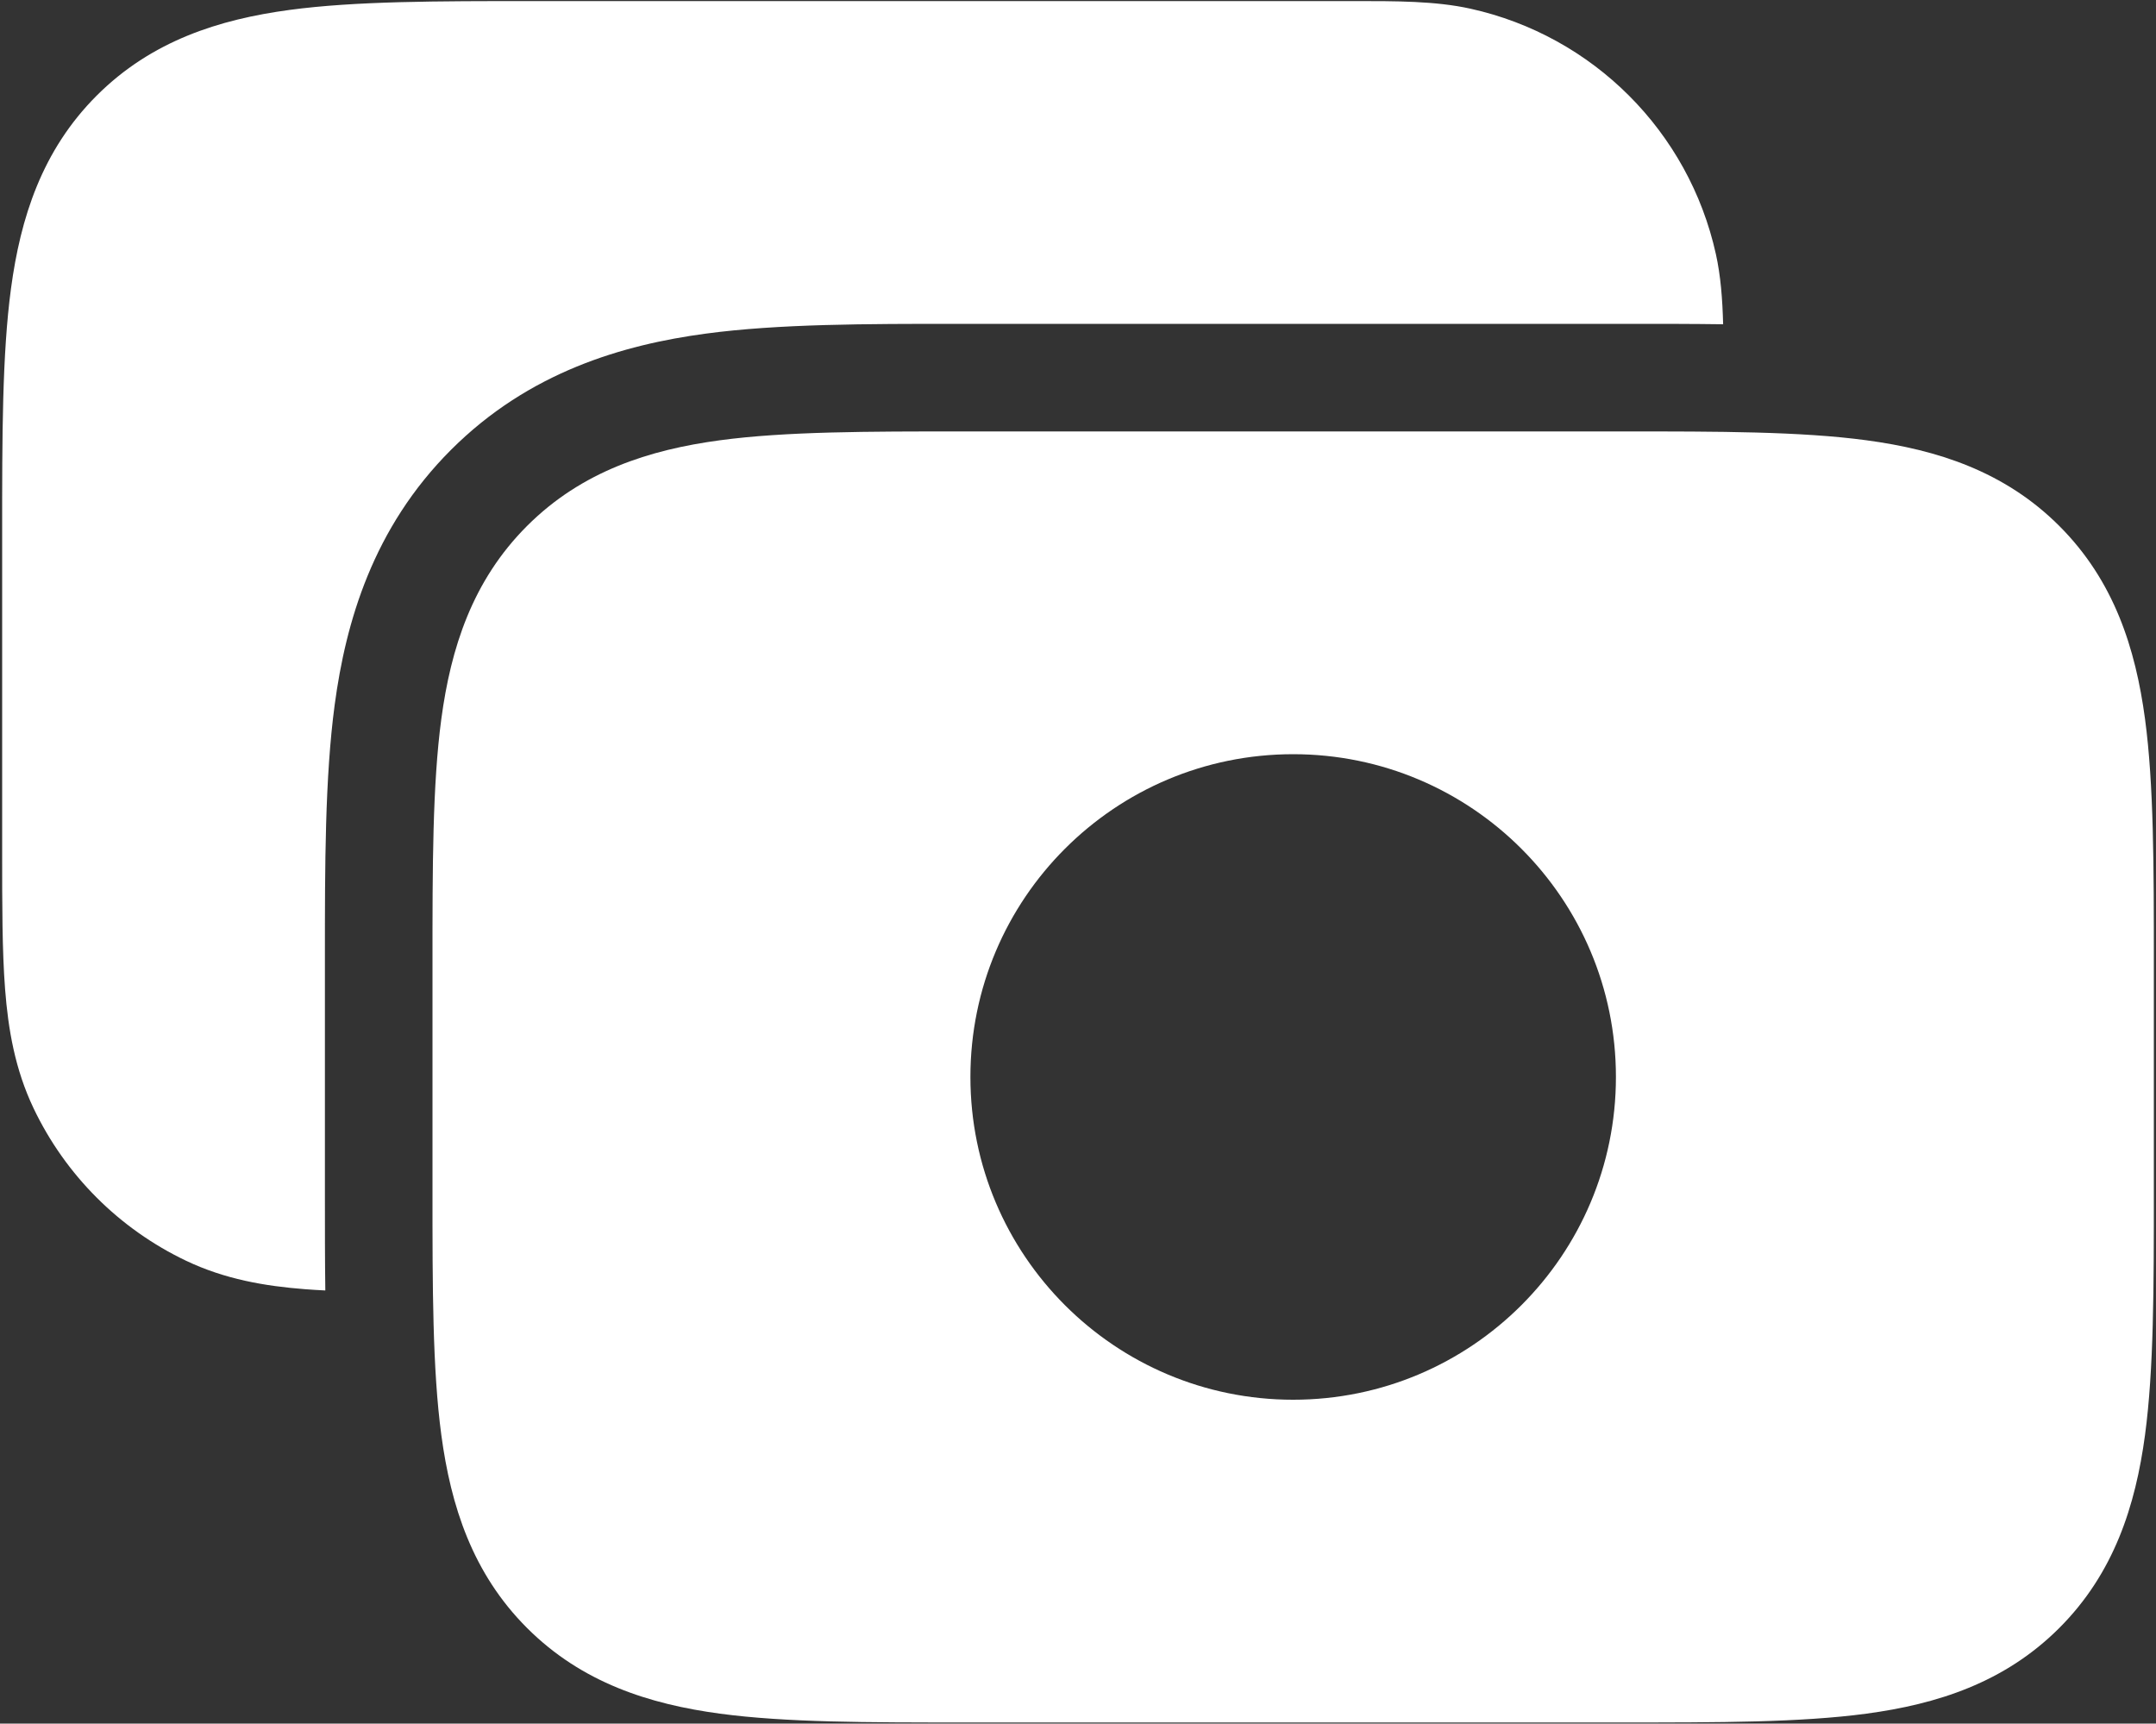 <?xml version="1.0" encoding="UTF-8"?> <svg xmlns="http://www.w3.org/2000/svg" width="668" height="534" viewBox="0 0 668 534" fill="none"><rect x="0" y="0" width="668" height="534" fill="#333333" stroke="none"/><path fill-rule="evenodd" clip-rule="evenodd" d="M667.333 298.14C667.333 298.867 667.333 299.6 667.333 300.333V367C667.333 367.733 667.333 368.467 667.333 369.193C667.333 398.743 667.337 424.203 664.597 444.593C661.657 466.443 655.033 487.39 638.043 504.377C621.057 521.367 600.11 527.99 578.26 530.93C557.87 533.67 532.41 533.67 502.86 533.667H298.473C268.923 533.67 243.462 533.67 223.073 530.93C201.223 527.99 180.278 521.367 163.289 504.377C146.3 487.39 139.676 466.443 136.738 444.593C133.997 424.203 133.998 398.743 134 369.193V298.14C133.998 268.59 133.997 243.13 136.738 222.74C139.676 200.89 146.3 179.945 163.289 162.956C180.278 145.967 201.223 139.343 223.073 136.405C243.462 133.664 268.923 133.665 298.473 133.667H500.667C501.4 133.667 502.133 133.667 502.86 133.667C532.41 133.665 557.87 133.664 578.26 136.405C600.11 139.343 621.057 145.967 638.043 162.956C655.033 179.945 661.657 200.89 664.597 222.74C667.337 243.13 667.333 268.59 667.333 298.14ZM300.667 333.667C300.667 278.437 345.44 233.667 400.667 233.667C455.897 233.667 500.667 278.437 500.667 333.667C500.667 388.897 455.897 433.667 400.667 433.667C345.44 433.667 300.667 388.897 300.667 333.667Z" fill="white"></path><path d="M533.883 100.464C524.343 100.331 514.537 100.332 504.63 100.334H296.71C268.587 100.331 241.256 100.328 218.635 103.369C193.11 106.801 163.947 115.161 139.722 139.386C115.498 163.611 107.137 192.774 103.705 218.3C100.664 240.92 100.667 268.25 100.67 296.377V370.957C100.669 380.727 100.668 390.4 100.794 399.813C98.636 399.707 96.548 399.58 94.534 399.423C82.094 398.463 69.695 396.347 57.65 390.607C36.944 380.74 20.259 364.057 10.392 343.35C4.652 331.303 2.536 318.907 1.576 306.467C0.666 294.67 0.666 280.37 0.667 263.797L0.667 164.805C0.665 135.256 0.664 109.795 3.405 89.406C6.343 67.556 12.967 46.611 29.956 29.622C46.945 12.633 67.89 6.009 89.74 3.071C110.129 0.33 135.59 0.331 165.139 0.333L418.633 0.331C432.693 0.319 444.807 0.308 455.583 2.69C493.573 11.087 523.247 40.759 531.643 78.75C533.12 85.426 533.677 92.615 533.883 100.464Z" fill="white"></path></svg> 